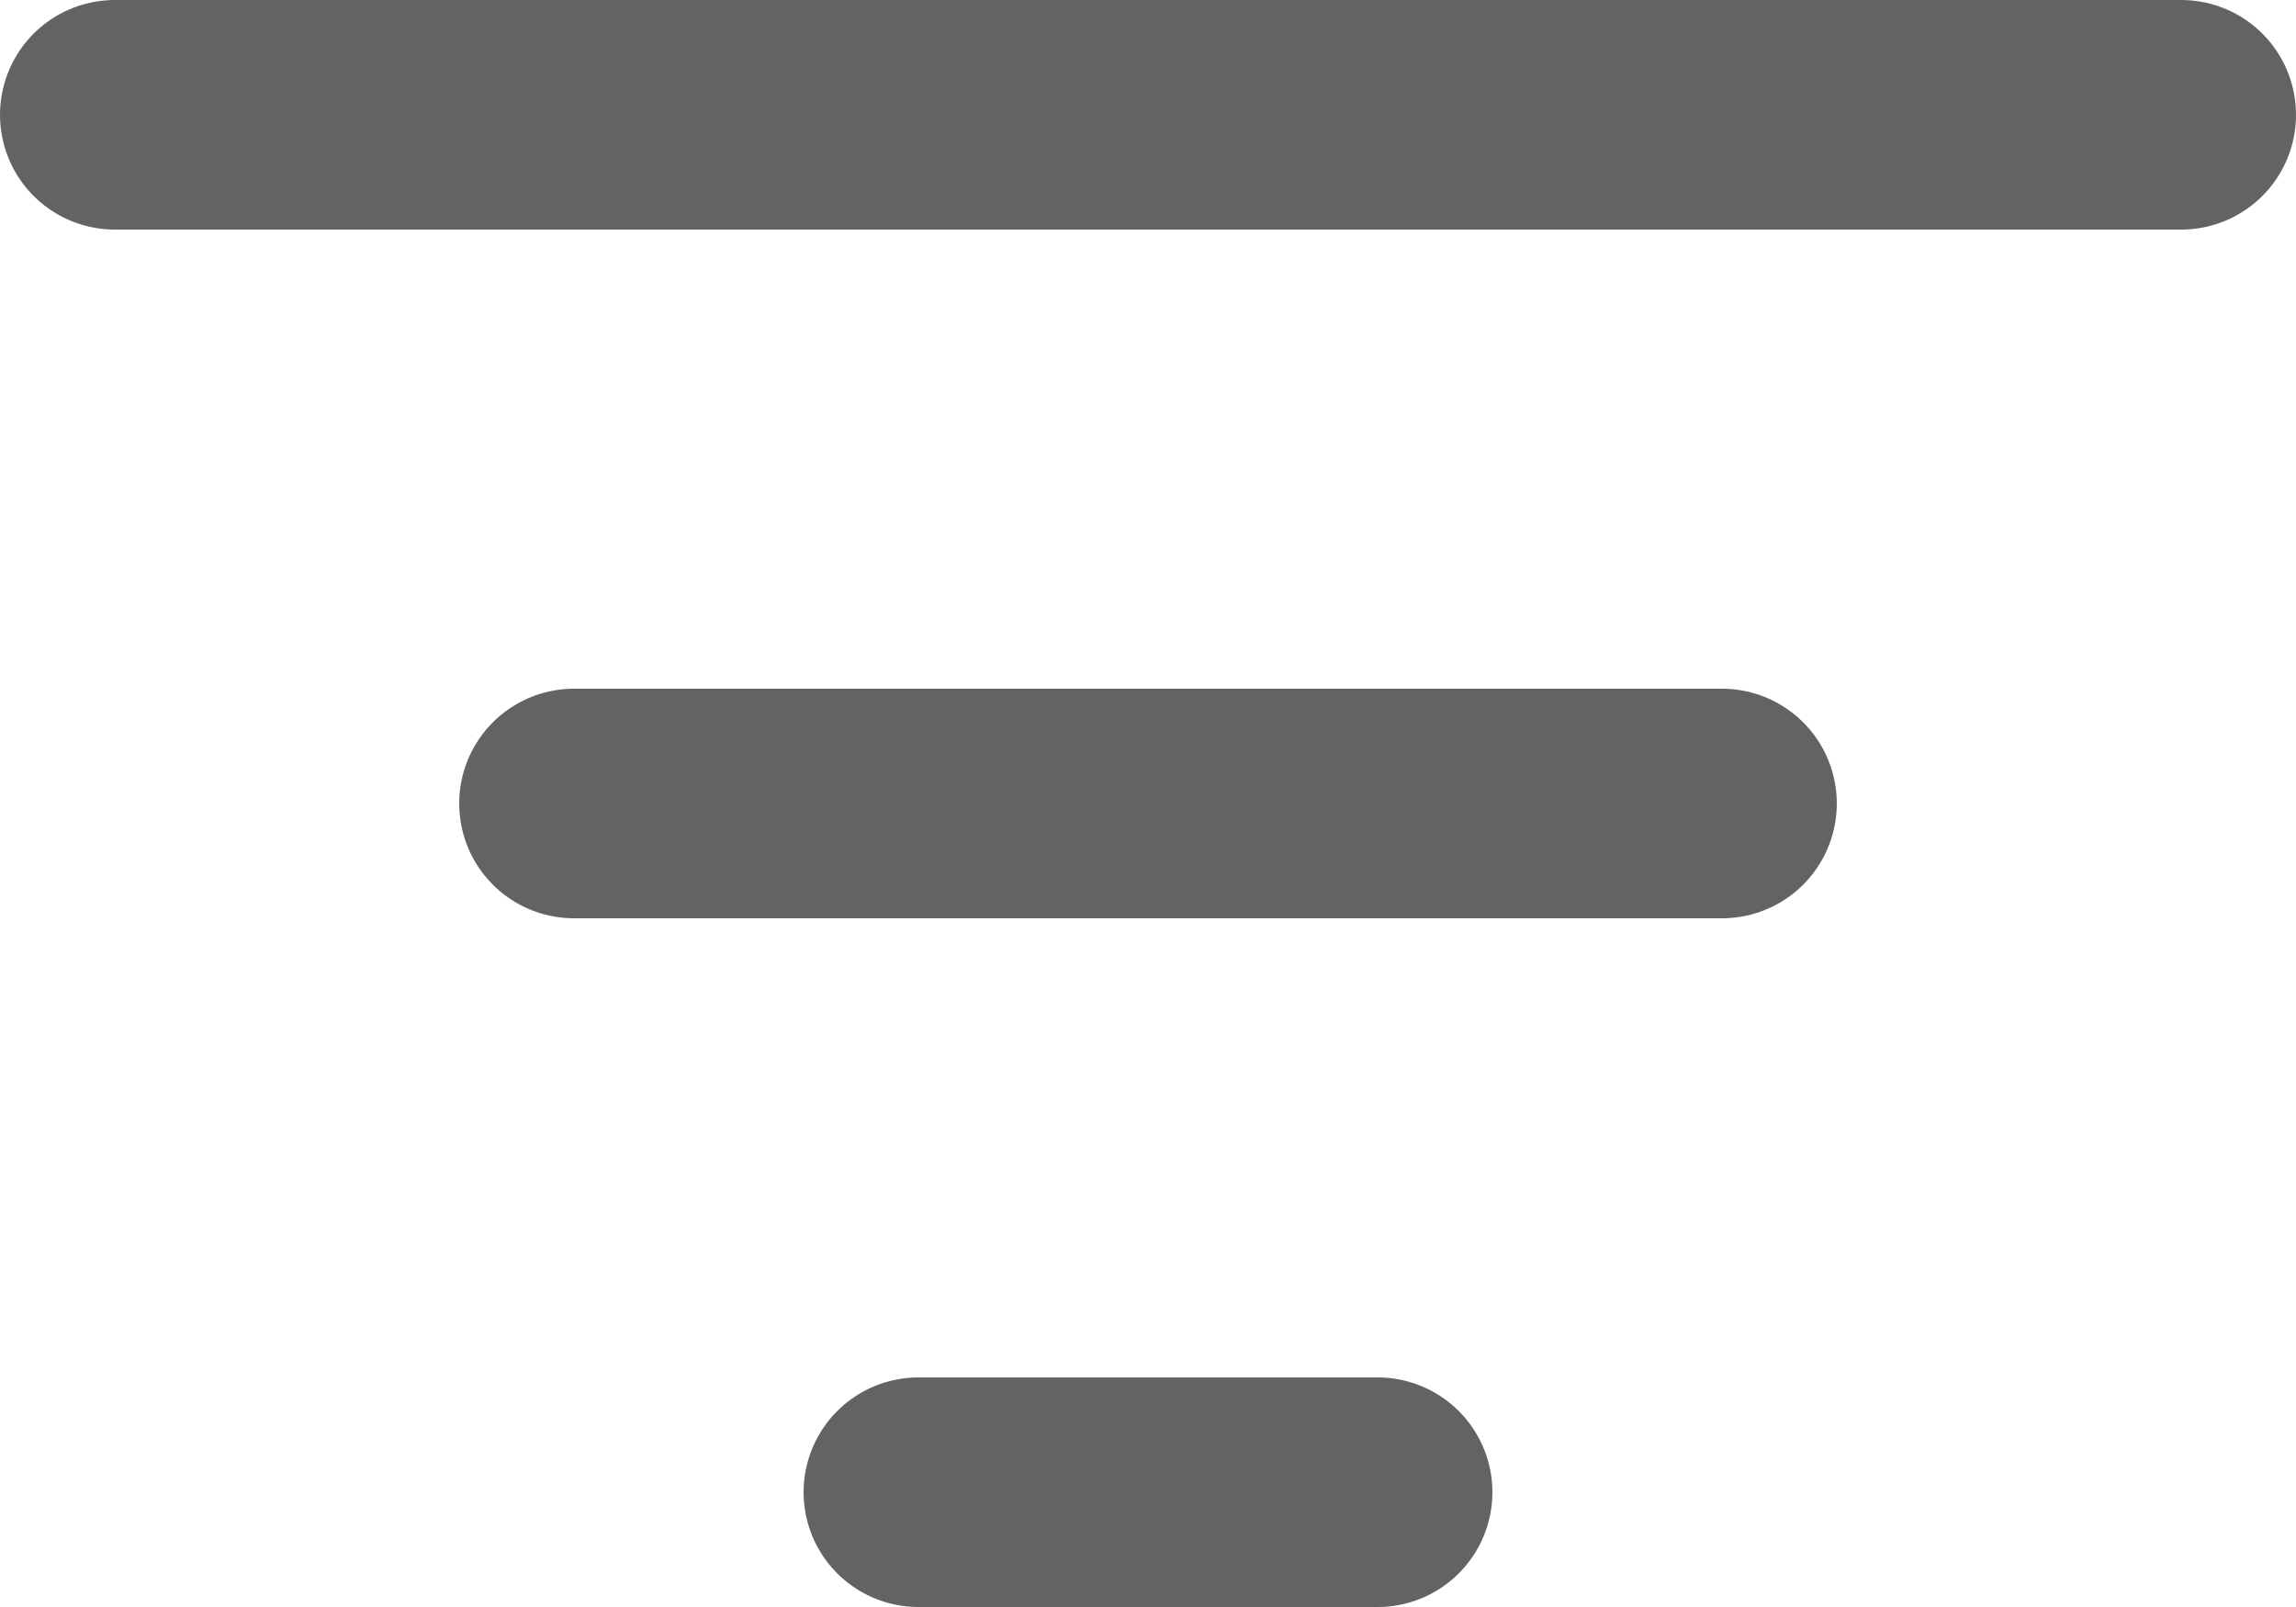 <svg width="20" height="14" viewBox="0 0 20 14" fill="none" xmlns="http://www.w3.org/2000/svg">
<path d="M1 1H19ZM5 7H15ZM8 13H12Z" fill="#636363"/>
<path d="M1 1H19M5 7H15M8 13H12" stroke="#636363" stroke-width="2" stroke-linecap="round" stroke-linejoin="round"/>
</svg>
